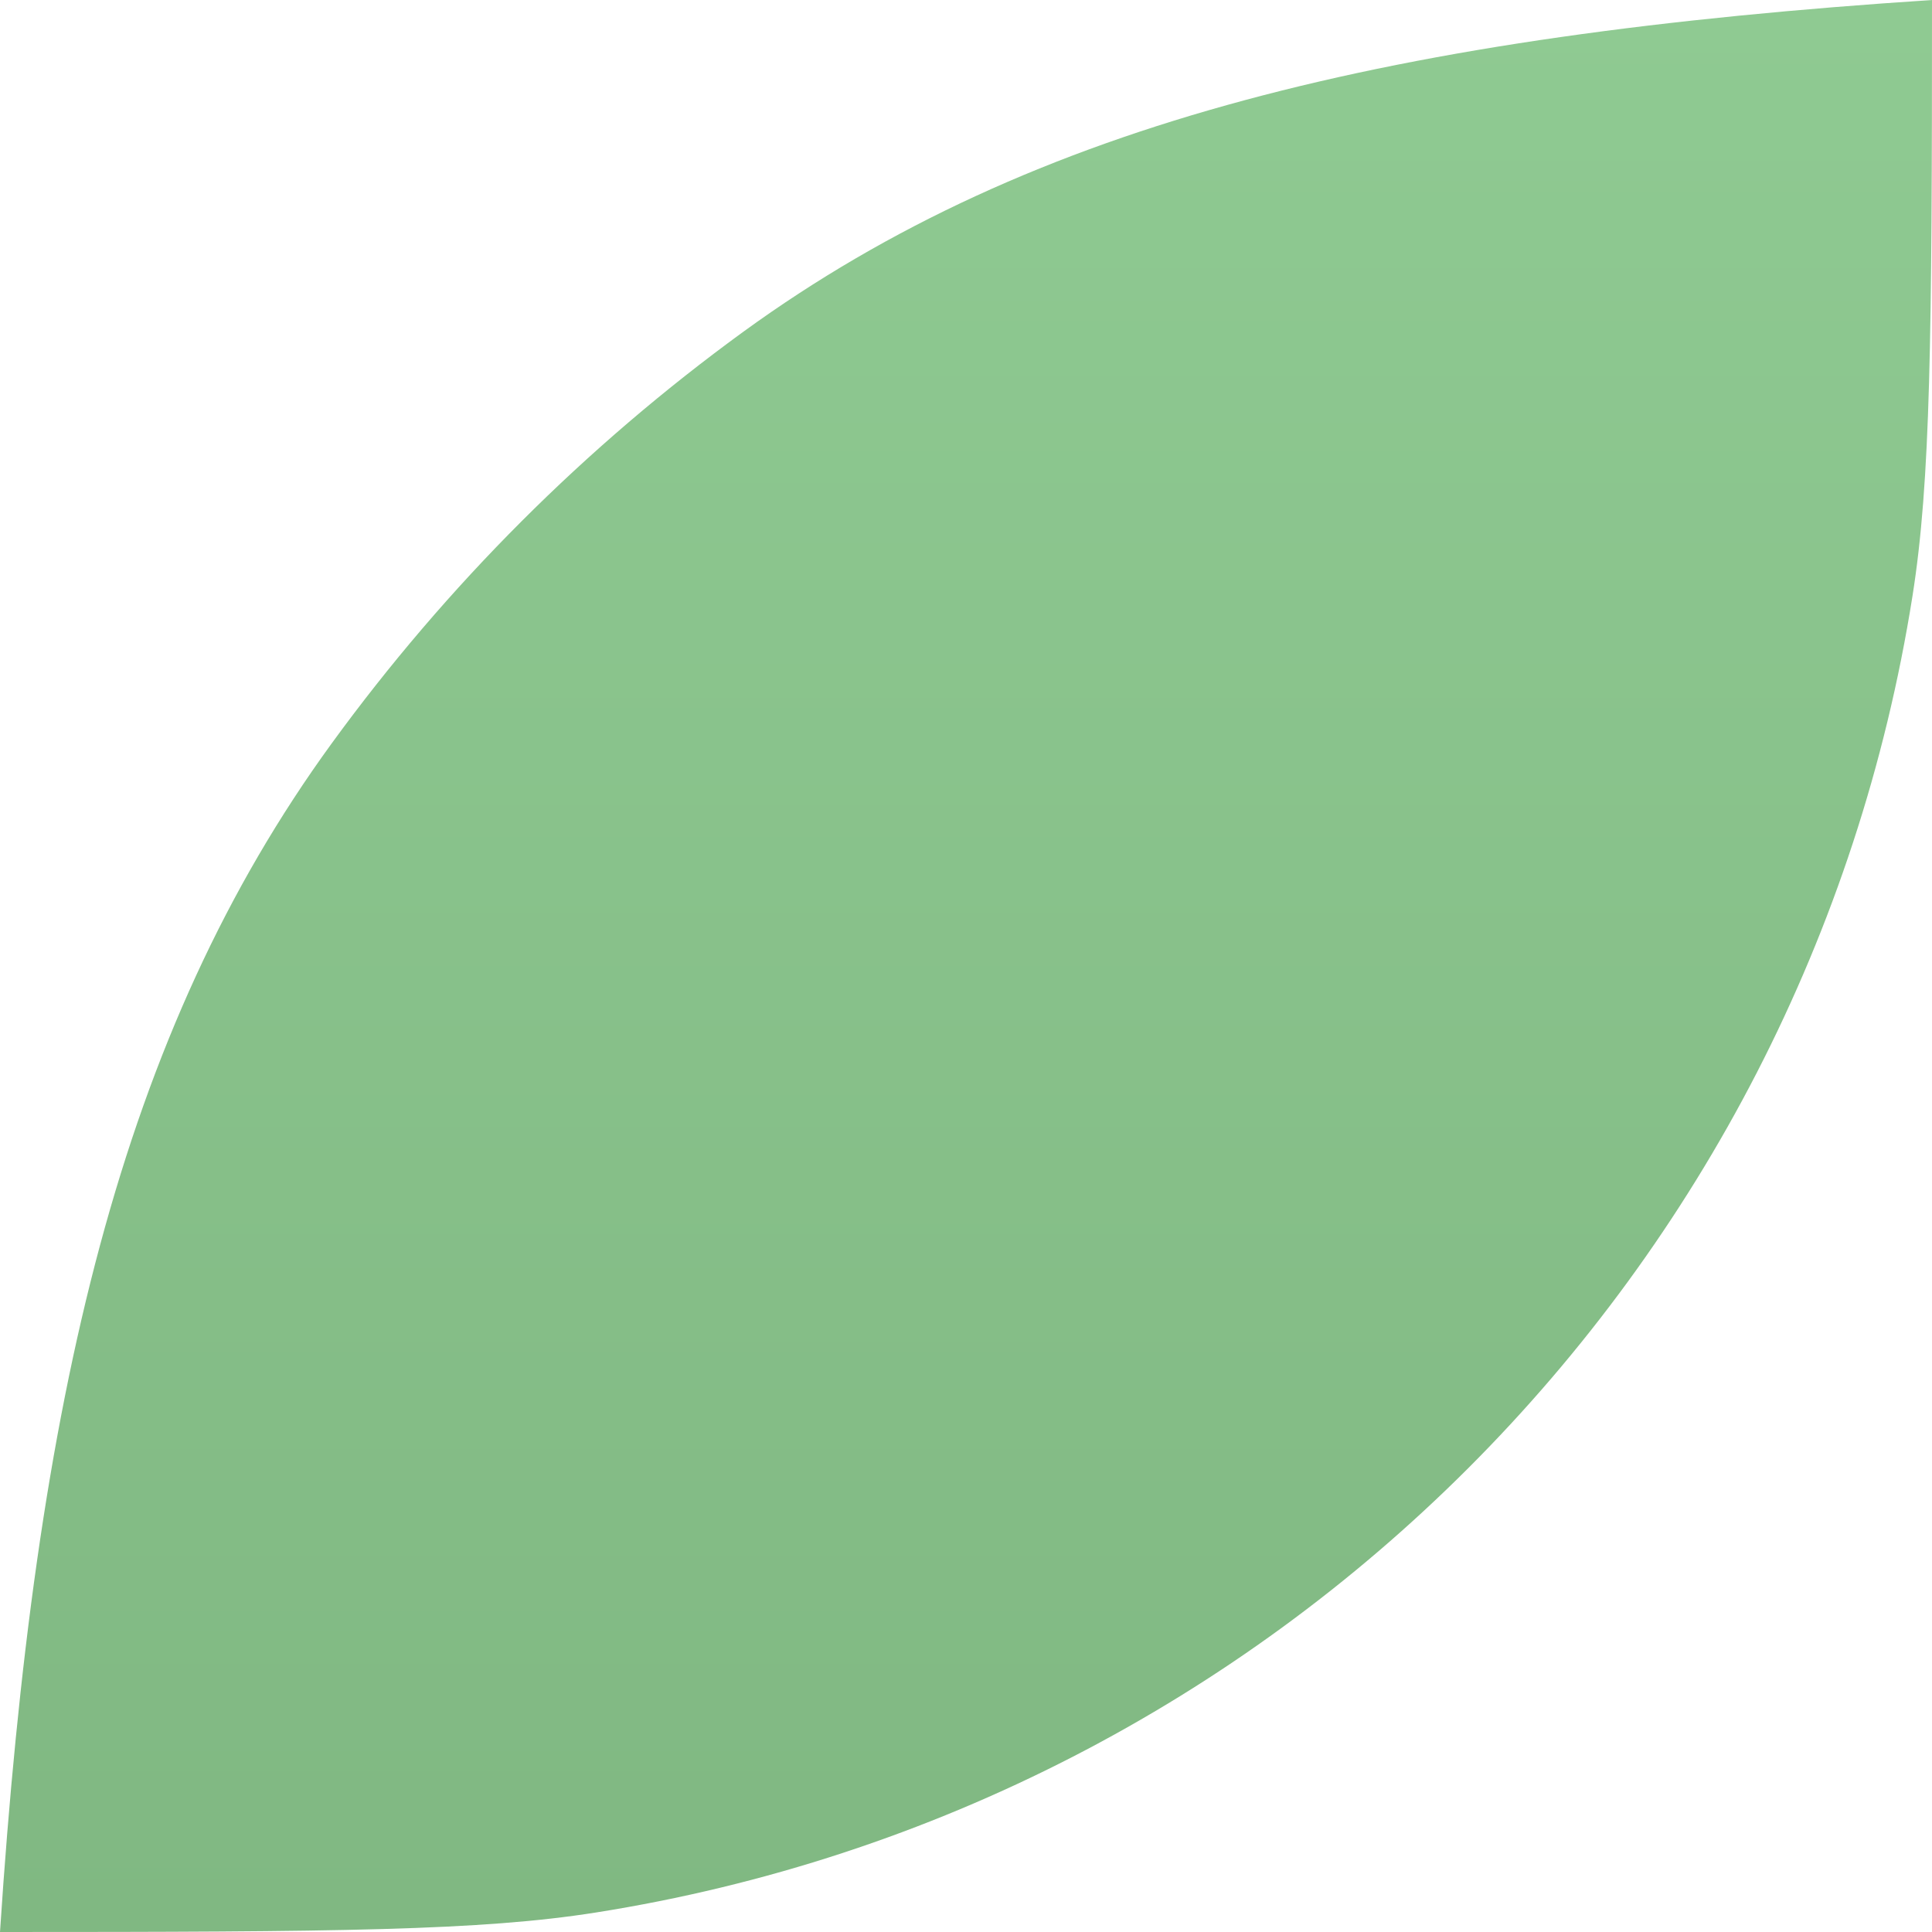 <?xml version="1.0" encoding="UTF-8"?> <svg xmlns="http://www.w3.org/2000/svg" width="10" height="10" viewBox="0 0 10 10" fill="none"><path d="M9.899 3.085C9.993 2.49 10 1.756 10 0C7.223 0.182 5.348 0.627 3.849 1.716C3.031 2.311 2.311 3.031 1.716 3.849C0.627 5.347 0.182 7.223 0 10C1.756 10 2.49 9.993 3.085 9.899C6.593 9.344 9.344 6.593 9.899 3.085Z" fill="url(#paint0_linear_93_879)"></path><defs><linearGradient id="paint0_linear_93_879" x1="5" y1="0" x2="5" y2="10" gradientUnits="userSpaceOnUse"><stop stop-color="#8FCA92"></stop><stop offset="1" stop-color="#80B882"></stop></linearGradient></defs></svg> 